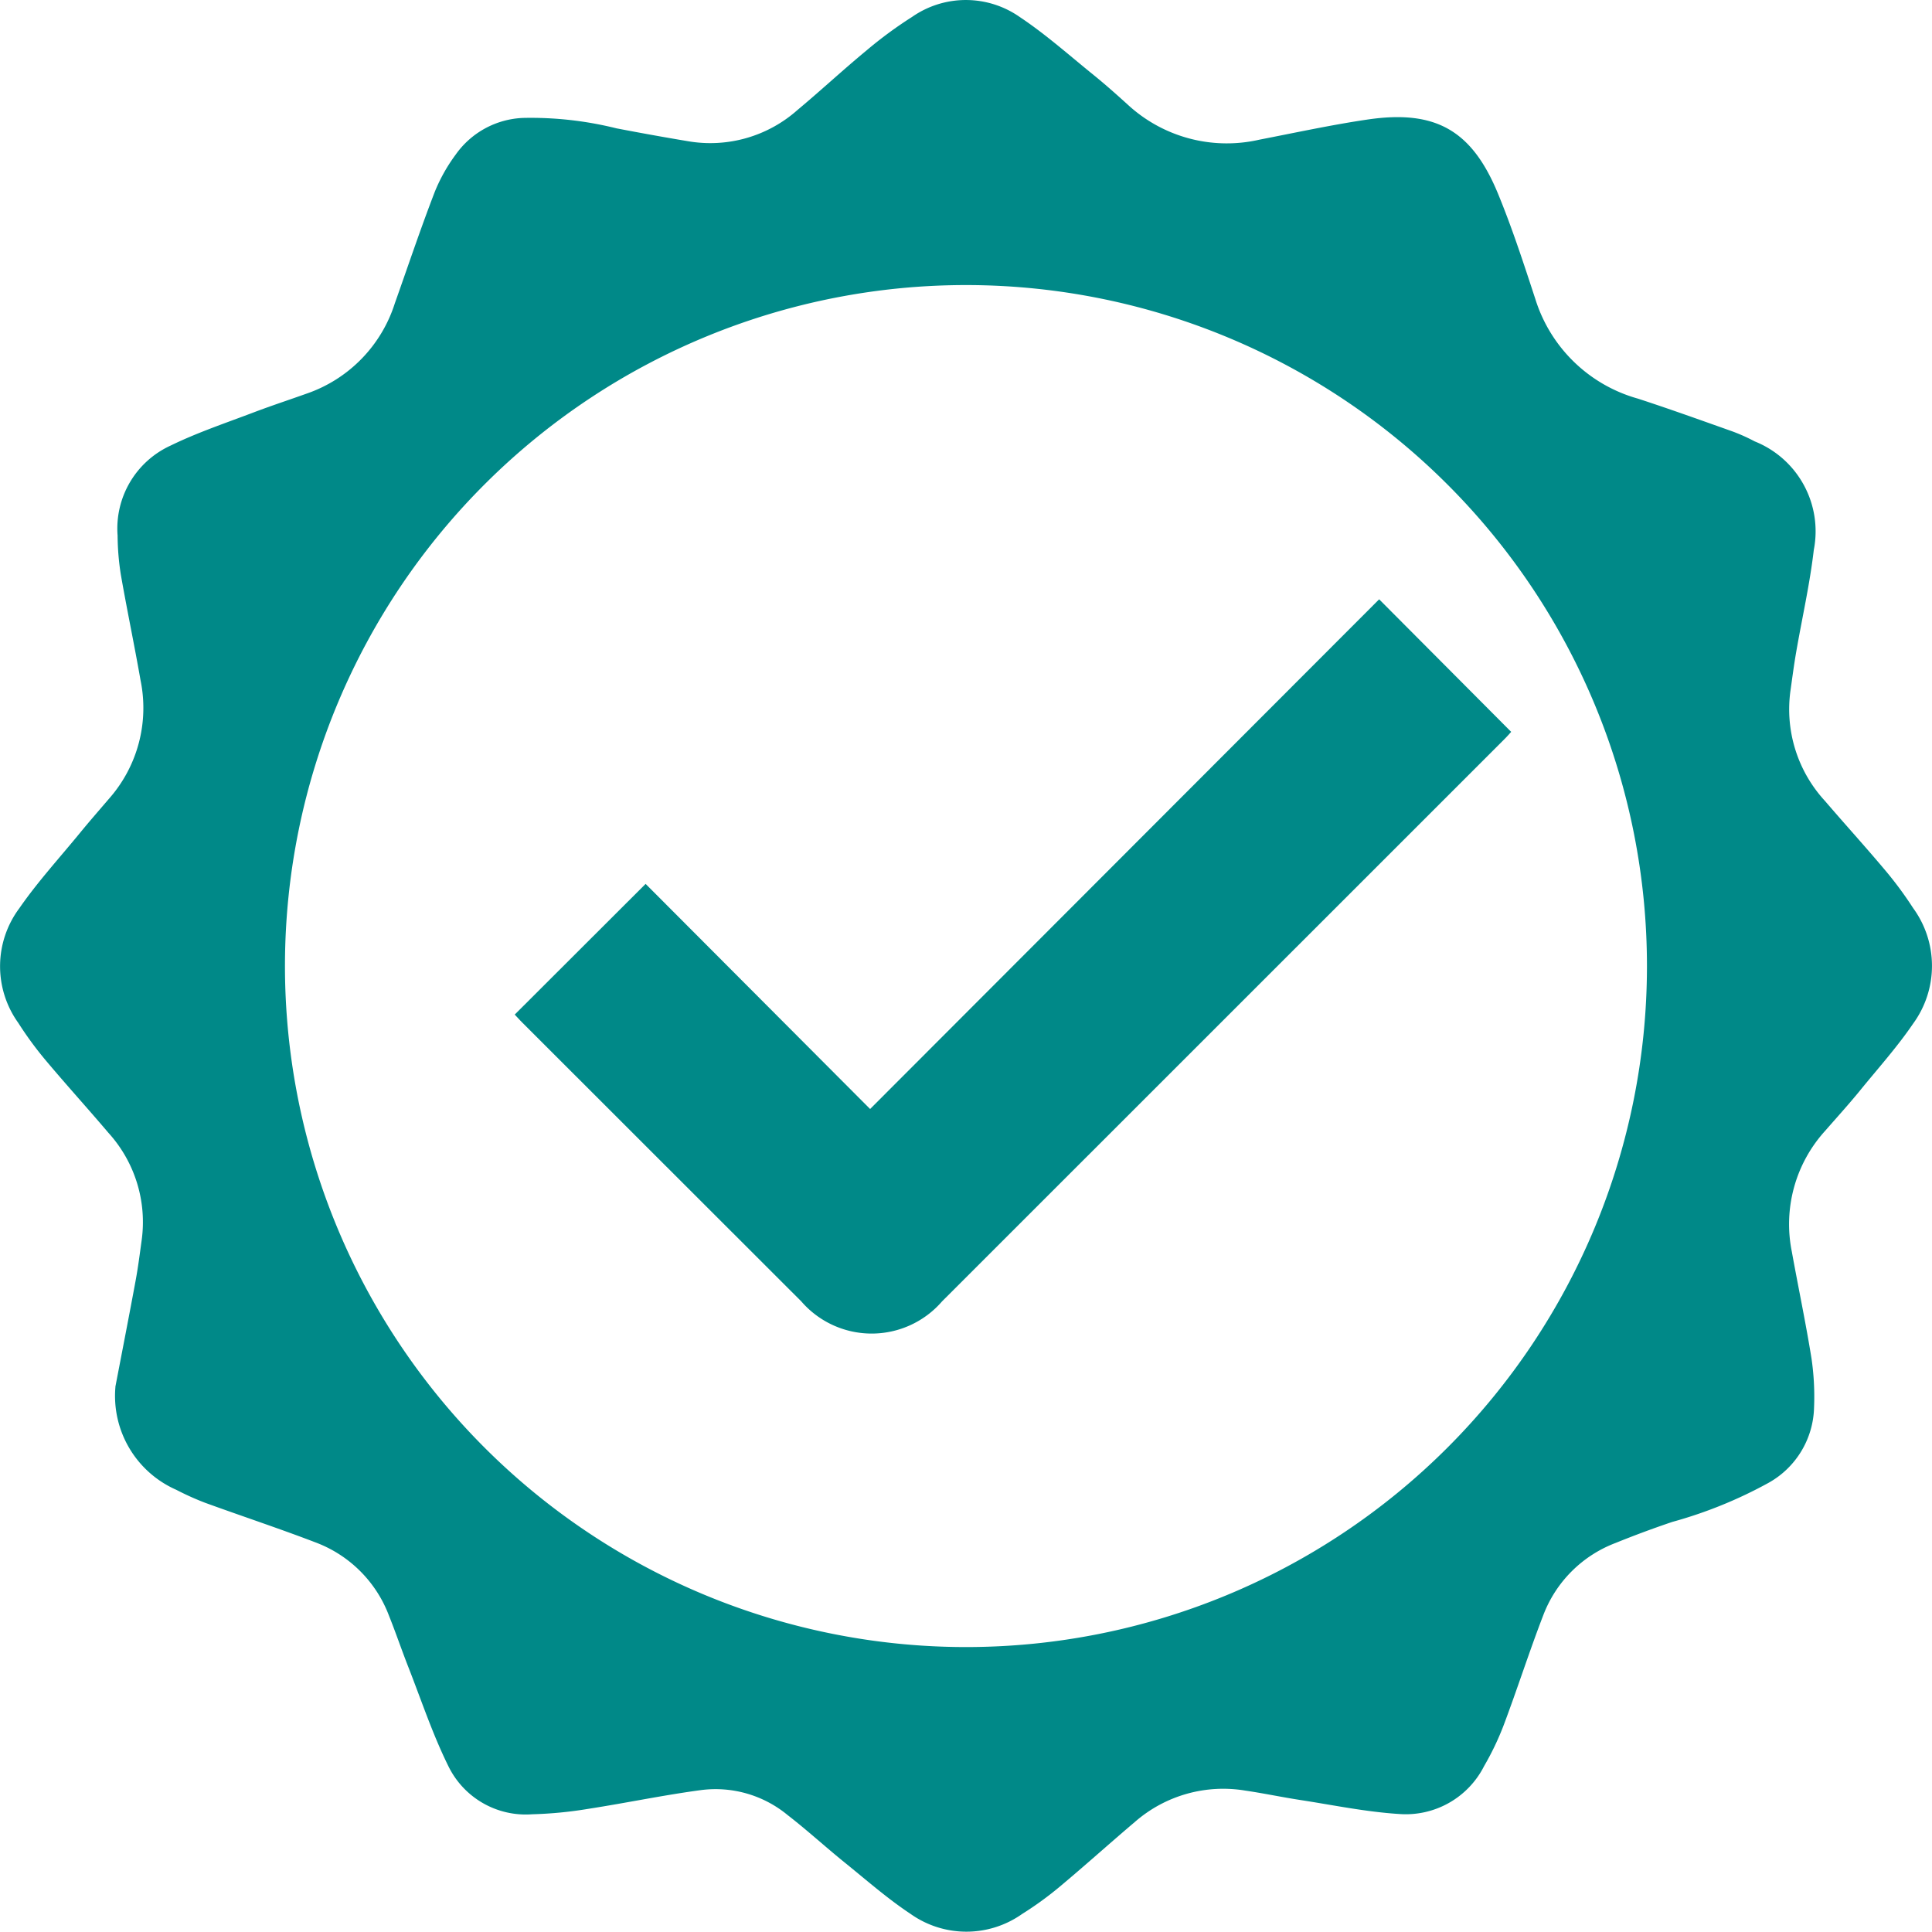 <?xml version="1.0" encoding="UTF-8"?> <svg xmlns="http://www.w3.org/2000/svg" xmlns:xlink="http://www.w3.org/1999/xlink" id="Group_2011" data-name="Group 2011" width="60" height="59.992" viewBox="0 0 60 59.992"><defs><clipPath id="clip-path"><rect id="Rectangle_1899" data-name="Rectangle 1899" width="60" height="59.992" fill="#5f1818"></rect></clipPath></defs><g id="Group_2010" data-name="Group 2010" clip-path="url(#clip-path)"><path id="Path_2468" data-name="Path 2468" d="M3.582,43.072c.211-1.1.427-2.205.631-3.309.076-.41.128-.824.185-1.237a4.124,4.124,0,0,0-1.034-3.35c-.637-.751-1.3-1.48-1.934-2.235a11.035,11.035,0,0,1-.863-1.176A3.015,3.015,0,0,1,.6,28.206c.565-.816,1.241-1.556,1.872-2.326.3-.367.614-.726.923-1.087a4.26,4.26,0,0,0,.969-3.671c-.192-1.1-.421-2.185-.612-3.281a8.062,8.062,0,0,1-.1-1.211A2.833,2.833,0,0,1,5.3,13.836c.84-.41,1.735-.708,2.611-1.042.53-.2,1.071-.378,1.606-.569a4.363,4.363,0,0,0,2.745-2.807c.411-1.157.8-2.321,1.243-3.468A5.254,5.254,0,0,1,14.152,4.8a2.694,2.694,0,0,1,2.1-1.139,11.015,11.015,0,0,1,2.894.324c.739.142,1.481.276,2.224.4a4.078,4.078,0,0,0,3.4-.973c.719-.6,1.409-1.242,2.133-1.84A12.951,12.951,0,0,1,28.326.524a2.919,2.919,0,0,1,3.346.005c.806.537,1.536,1.189,2.292,1.8.36.291.706.6,1.051.912a4.534,4.534,0,0,0,4.1,1.095c1.115-.216,2.227-.458,3.35-.624,2.109-.311,3.241.324,4.056,2.3.441,1.07.8,2.175,1.161,3.276a4.647,4.647,0,0,0,3.186,3.091c.981.32,1.952.669,2.924,1.014a5.574,5.574,0,0,1,.7.313,3.007,3.007,0,0,1,1.837,3.372c-.124,1.068-.366,2.122-.549,3.184-.067.388-.118.779-.173,1.169a4.2,4.2,0,0,0,1.069,3.442c.619.722,1.259,1.425,1.87,2.153a11.518,11.518,0,0,1,.867,1.173,3.043,3.043,0,0,1,0,3.591c-.5.735-1.1,1.4-1.662,2.093-.345.421-.711.825-1.07,1.236a4.309,4.309,0,0,0-1.034,3.753c.2,1.107.433,2.207.611,3.316a8.2,8.2,0,0,1,.079,1.524,2.755,2.755,0,0,1-1.412,2.337,13.763,13.763,0,0,1-2.989,1.214c-.592.2-1.18.418-1.76.653a3.87,3.87,0,0,0-2.249,2.247c-.433,1.124-.8,2.273-1.224,3.4a8.662,8.662,0,0,1-.613,1.284,2.726,2.726,0,0,1-2.643,1.487c-1.024-.065-2.039-.276-3.057-.433-.573-.088-1.14-.209-1.714-.293a4.17,4.17,0,0,0-3.436.977c-.787.667-1.553,1.359-2.345,2.02a10.6,10.6,0,0,1-1.153.835,3,3,0,0,1-3.471-.008c-.721-.478-1.376-1.057-2.05-1.6-.594-.481-1.16-1-1.764-1.467a3.514,3.514,0,0,0-2.673-.775c-1.17.156-2.328.4-3.5.582a12.684,12.684,0,0,1-1.762.171,2.672,2.672,0,0,1-2.6-1.5c-.49-.992-.841-2.053-1.246-3.086-.207-.528-.389-1.067-.6-1.592A3.9,3.9,0,0,0,9.8,47.9c-1.136-.435-2.293-.817-3.436-1.233a8.722,8.722,0,0,1-.888-.4,3.185,3.185,0,0,1-1.891-3.2M30,51.15A21.149,21.149,0,1,0,8.85,29.9,21.155,21.155,0,0,0,30,51.15" transform="translate(0 0.001)" fill="#008988"></path><path id="Path_2469" data-name="Path 2469" d="M114.881,146.592l4.06-4.054,6.972,6.991L141.722,133.7l4.1,4.117c-.042.046-.122.139-.209.225q-8.732,8.732-17.466,17.462a2.89,2.89,0,0,1-4.371,0q-4.331-4.327-8.661-8.655c-.088-.088-.171-.181-.238-.251" transform="translate(-98.891 -115.088)" fill="#008988"></path></g></svg> 
